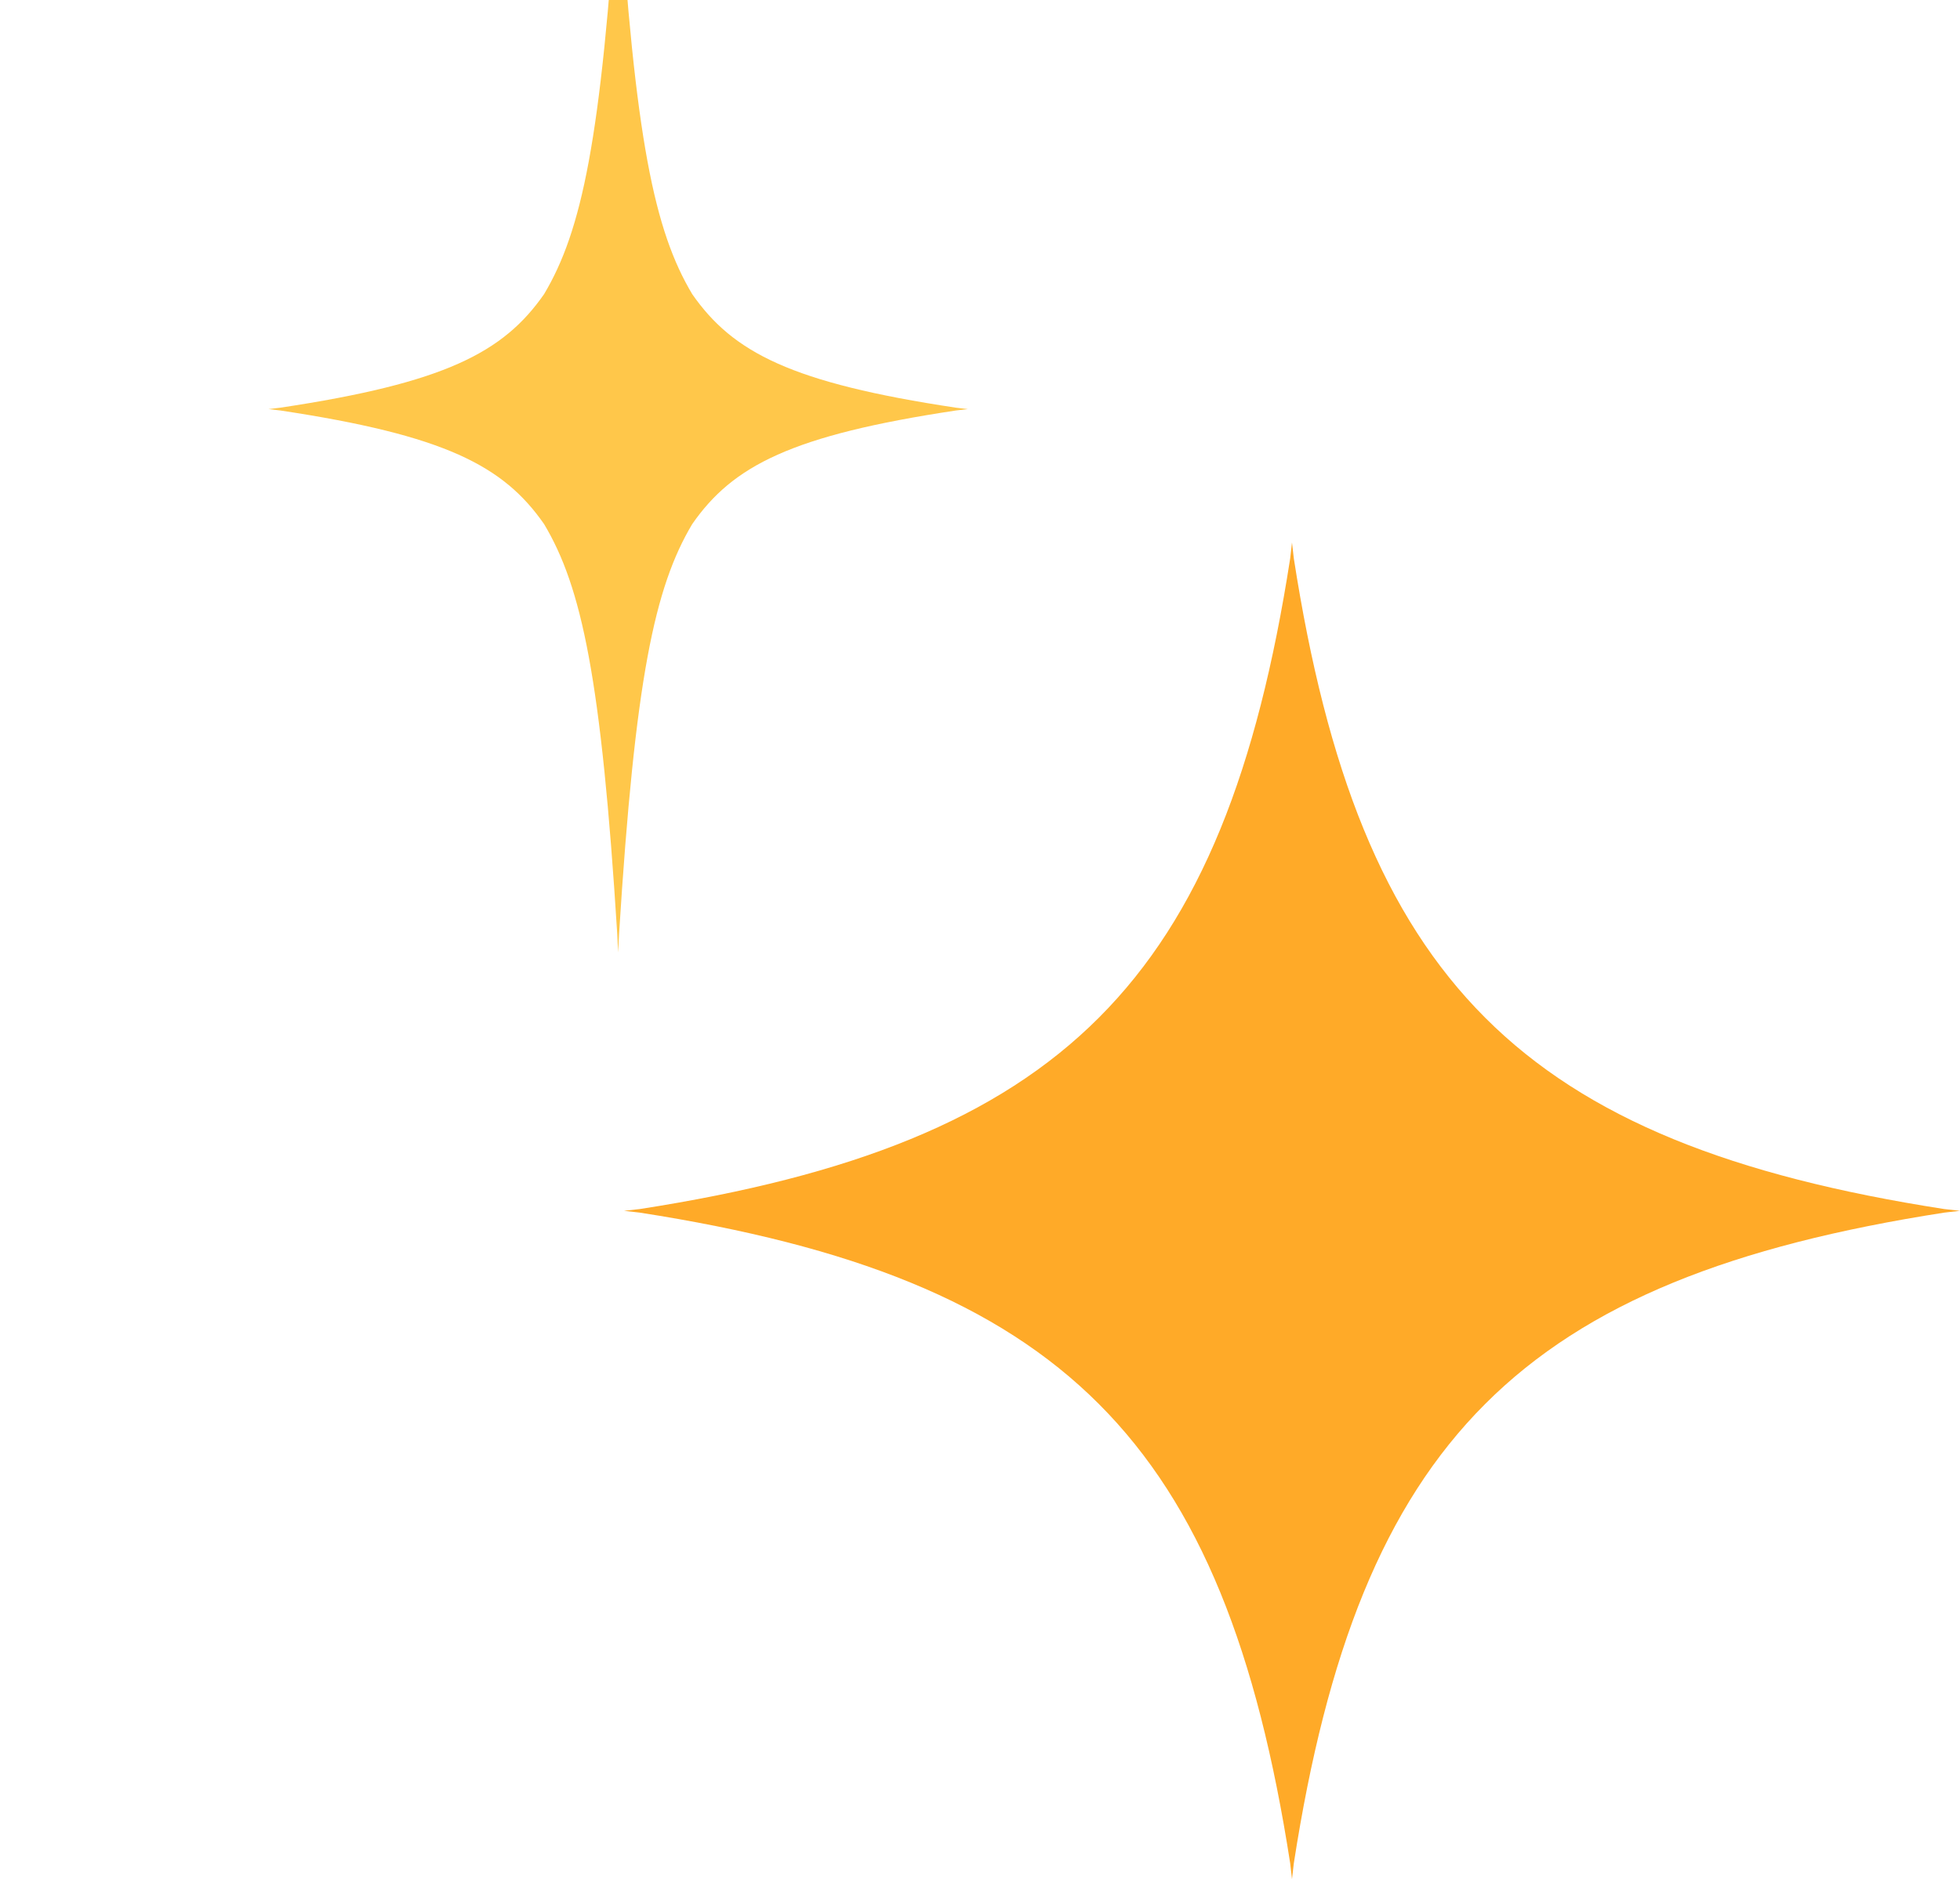<svg width="73" height="70" viewBox="0 0 73 70" fill="none" xmlns="http://www.w3.org/2000/svg">
<g clip-path="url(#clip0_4580_30004)">
<path d="M48.12 20.207C48.143 20.405 48.166 20.599 48.187 20.793C50.632 36.552 56.667 42.59 72.412 45.037C72.606 45.06 72.799 45.081 72.998 45.103C72.799 45.126 72.606 45.149 72.412 45.17C56.665 47.617 50.632 53.657 48.187 69.414C48.164 69.608 48.143 69.802 48.12 70C48.098 69.802 48.075 69.608 48.054 69.414C45.609 53.655 39.574 47.617 23.829 45.17C23.635 45.147 23.442 45.126 23.243 45.103C23.442 45.081 23.635 45.058 23.829 45.037C39.576 42.59 45.609 36.55 48.054 20.793C48.077 20.602 48.098 20.405 48.12 20.207Z" fill="#FFAA28"/>
<path d="M23.023 -5C23.035 -4.765 23.046 -4.535 23.057 -4.309C23.65 5.205 24.379 8.604 25.781 10.955C27.294 13.131 29.48 14.265 35.602 15.186C35.748 15.205 35.896 15.221 36.047 15.239C35.896 15.257 35.748 15.275 35.602 15.291C29.48 16.213 27.294 17.346 25.781 19.523C24.382 21.874 23.652 25.273 23.057 34.787C23.046 35.012 23.035 35.243 23.023 35.478C23.012 35.243 23 35.012 22.989 34.787C22.396 25.273 21.667 21.874 20.265 19.523C18.752 17.346 16.566 16.213 10.444 15.291C10.299 15.273 10.15 15.257 10 15.239C10.15 15.221 10.299 15.202 10.444 15.186C16.566 14.265 18.752 13.131 20.265 10.955C21.665 8.604 22.394 5.205 22.989 -4.309C23 -4.535 23.012 -4.765 23.023 -5Z" fill="#FFC74A"/>
</g>
<defs>
<clipPath id="clip0_4580_30004">
<rect width="73" height="70" fill="white"/>
</clipPath>
</defs>
</svg>

